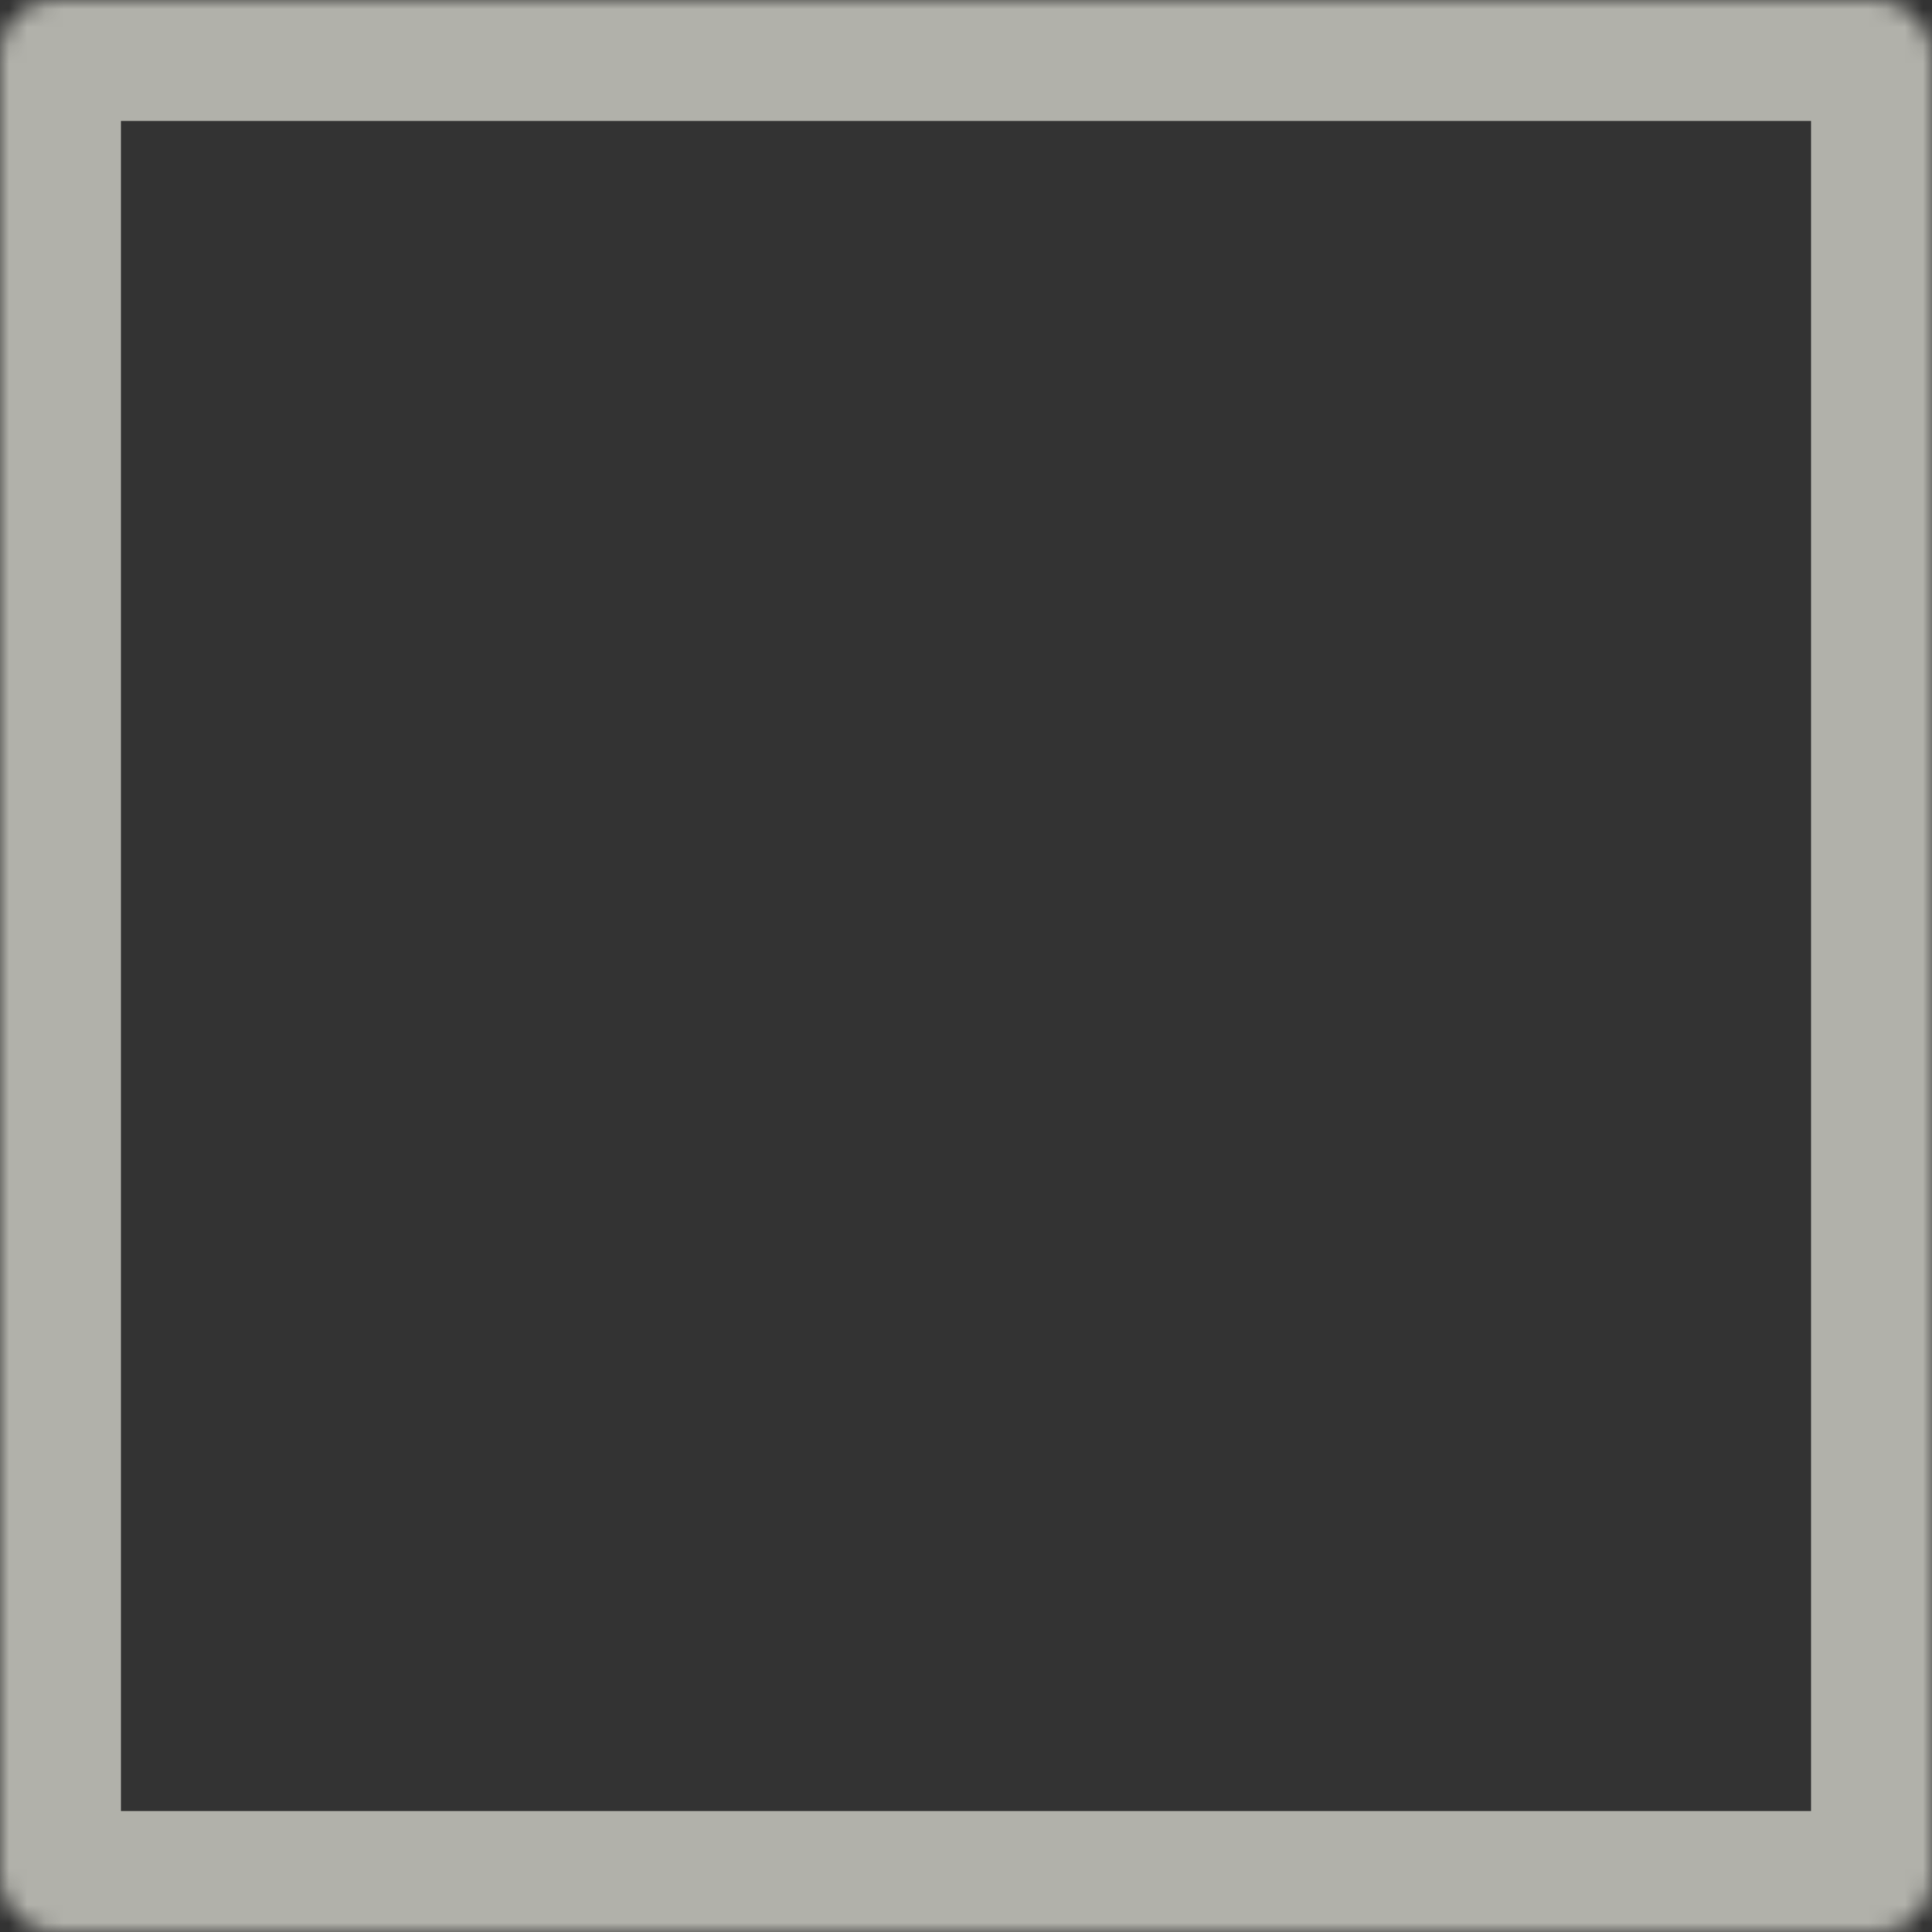 <svg width="107" height="107" viewBox="0 0 107 107" fill="none" xmlns="http://www.w3.org/2000/svg">
<rect x="0" y="0" width="107" height="107" fill="#333333" stroke="none"/>
<mask id="path-1-inside-1_3748_14108" fill="white">
<rect width="107" height="107" rx="3"/>
</mask>
<rect width="107" height="107" rx="3" stroke="#ECECE3" stroke-opacity="0.68" stroke-width="13.4" mask="url(#path-1-inside-1_3748_14108)"/>
</svg>
